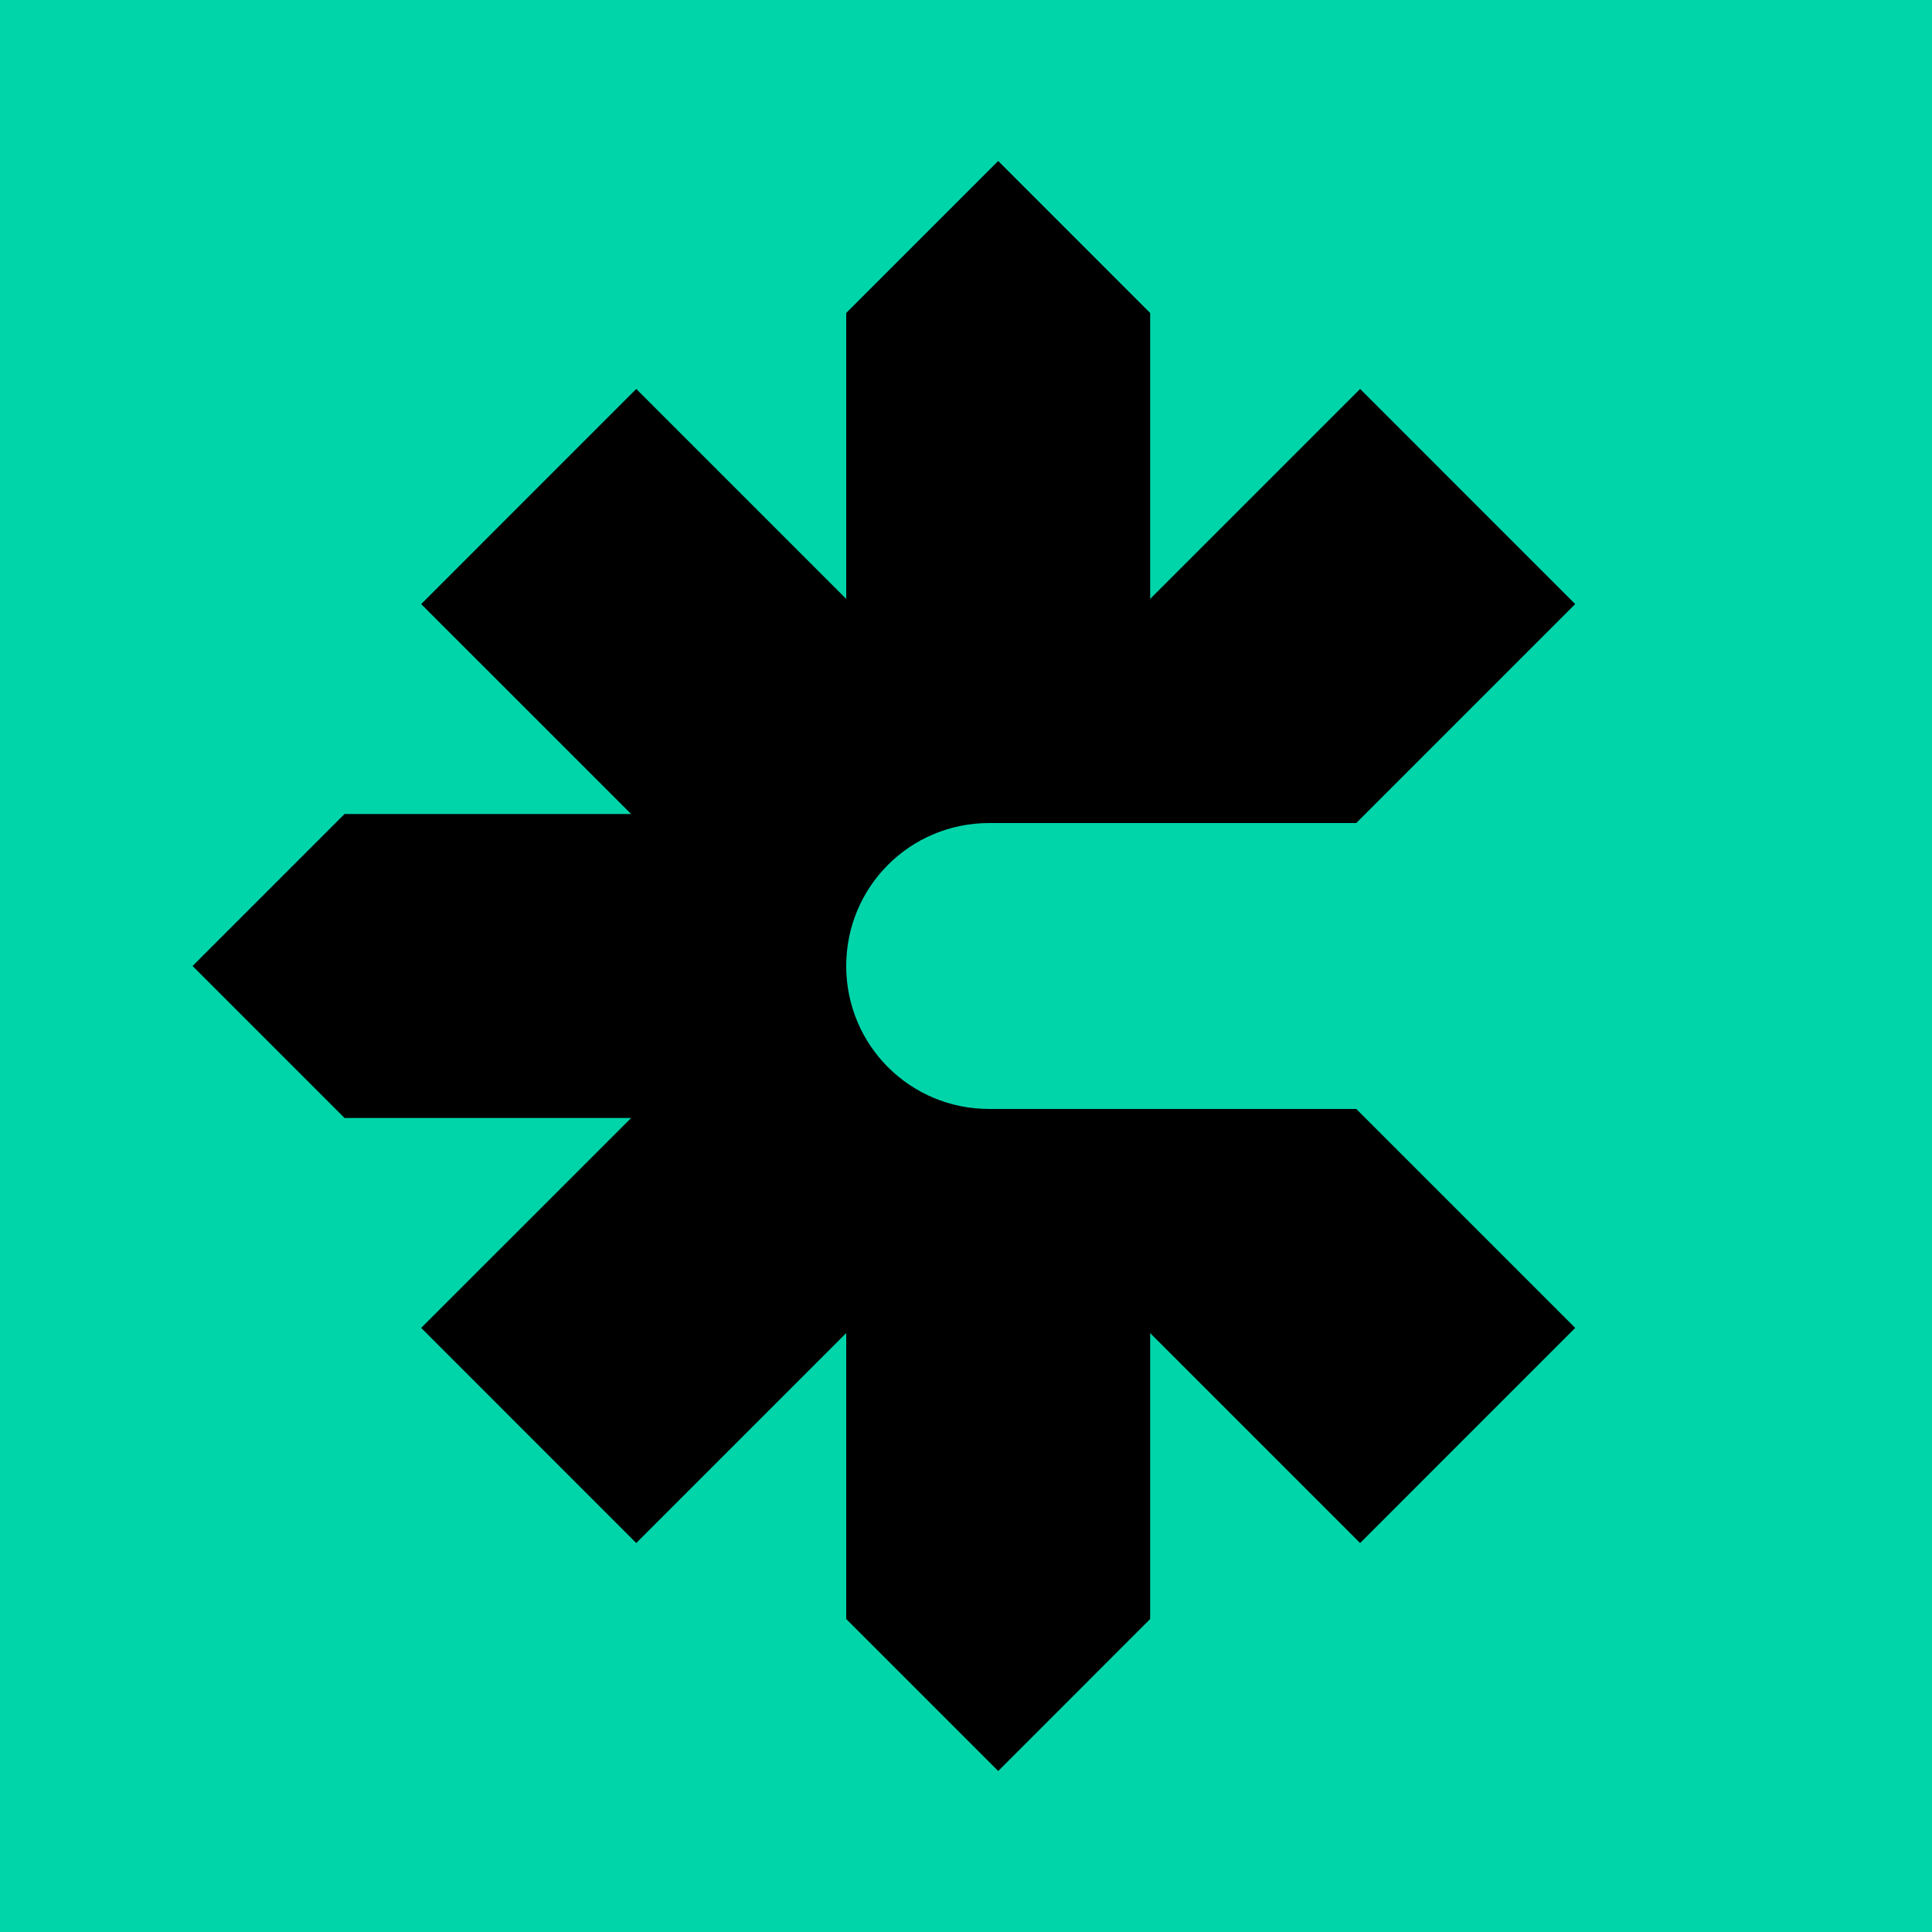 <svg xmlns="http://www.w3.org/2000/svg" width="64" height="64" viewBox="0 0 64 64" fill="none">
<rect width="64" height="64" fill="#00D5AA"/>
<path d="M32.768 36.736C30.144 36.736 28.032 34.624 28.032 32C28.032 29.376 30.144 27.264 32.768 27.264H44.928L52.181 20.011L45.056 12.885L38.101 19.84V10.368L33.067 5.333L28.032 10.368V19.84L21.077 12.885L13.952 20.011L20.907 26.965H11.413L6.379 32L11.413 37.035H20.907L13.952 43.989L21.077 51.115L28.032 44.16V53.632L33.067 58.667L38.101 53.632V44.16L45.056 51.115L52.181 43.989L44.928 36.736H32.768Z" fill="black"/>
</svg>